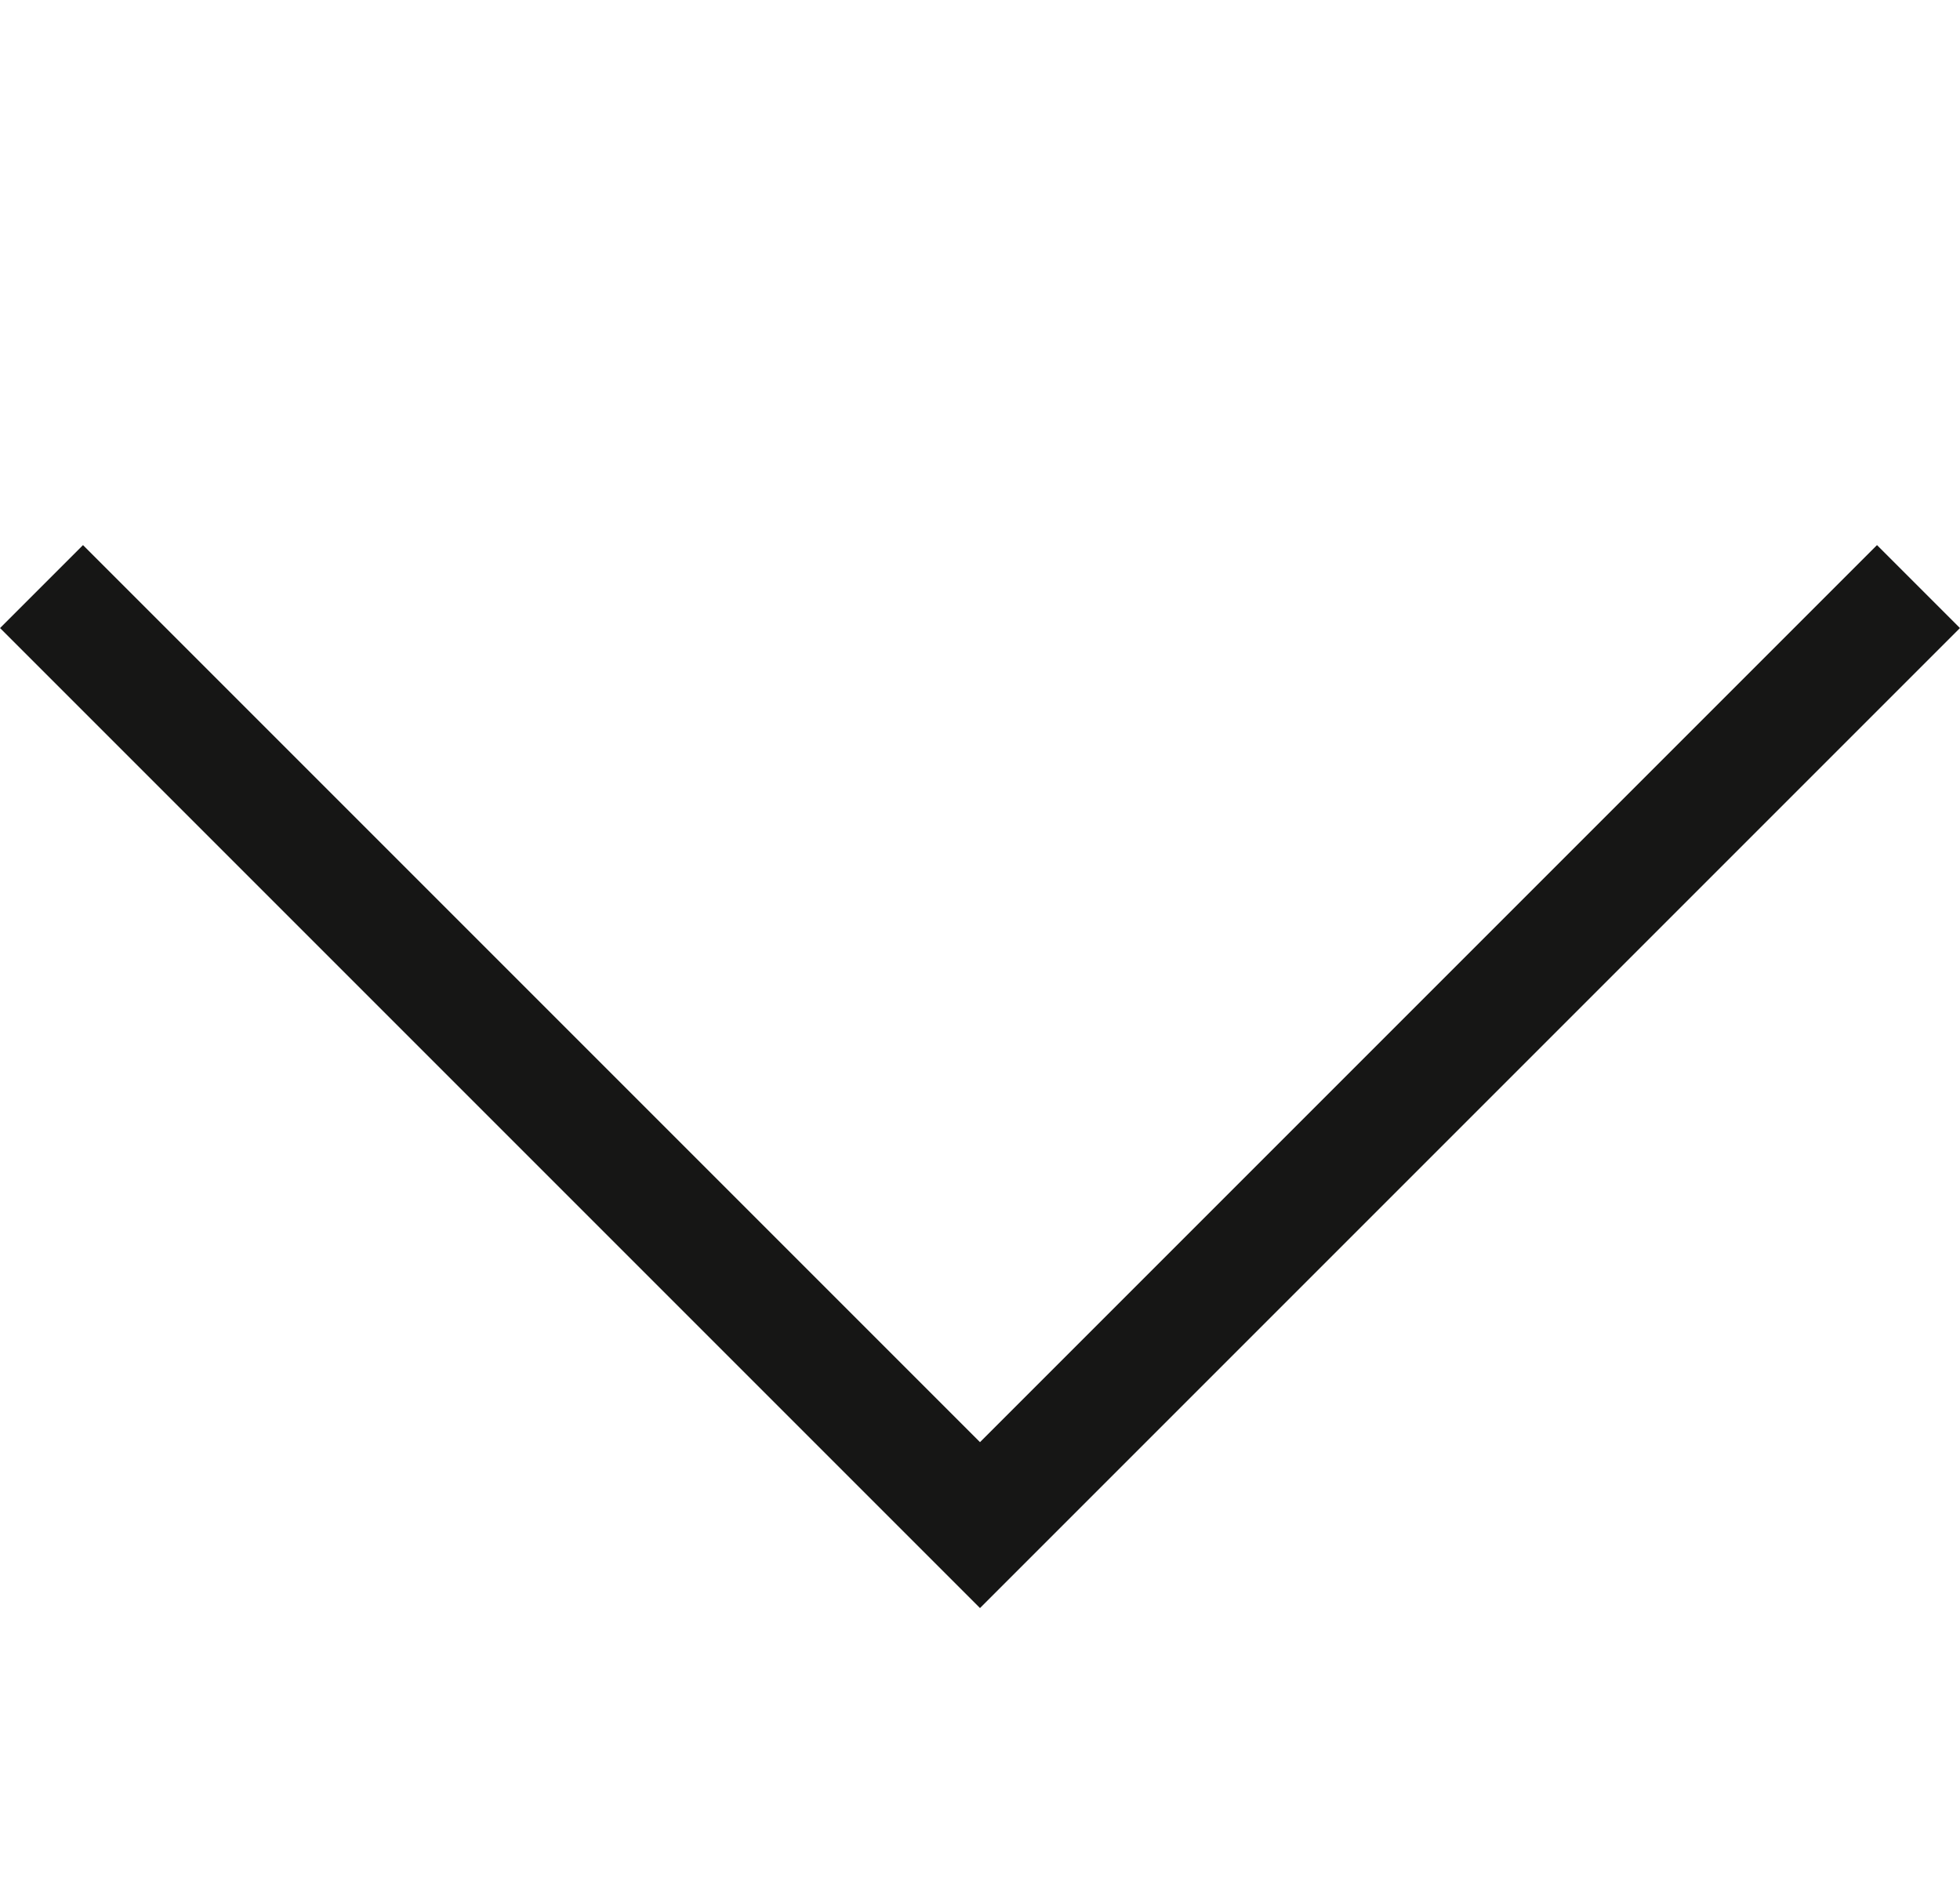 <svg xmlns="http://www.w3.org/2000/svg" width="8.354" height="8" viewBox="0 0 8.354 8"><g transform="translate(8133.177 4404)"><rect width="8" height="8" transform="translate(-8133 -4404)" fill="none"/><path d="M8,4,4,0,0,4" transform="translate(-8125 -4397.5) rotate(180)" fill="none" stroke="#161615" stroke-miterlimit="10" stroke-width="0.5"/></g></svg>